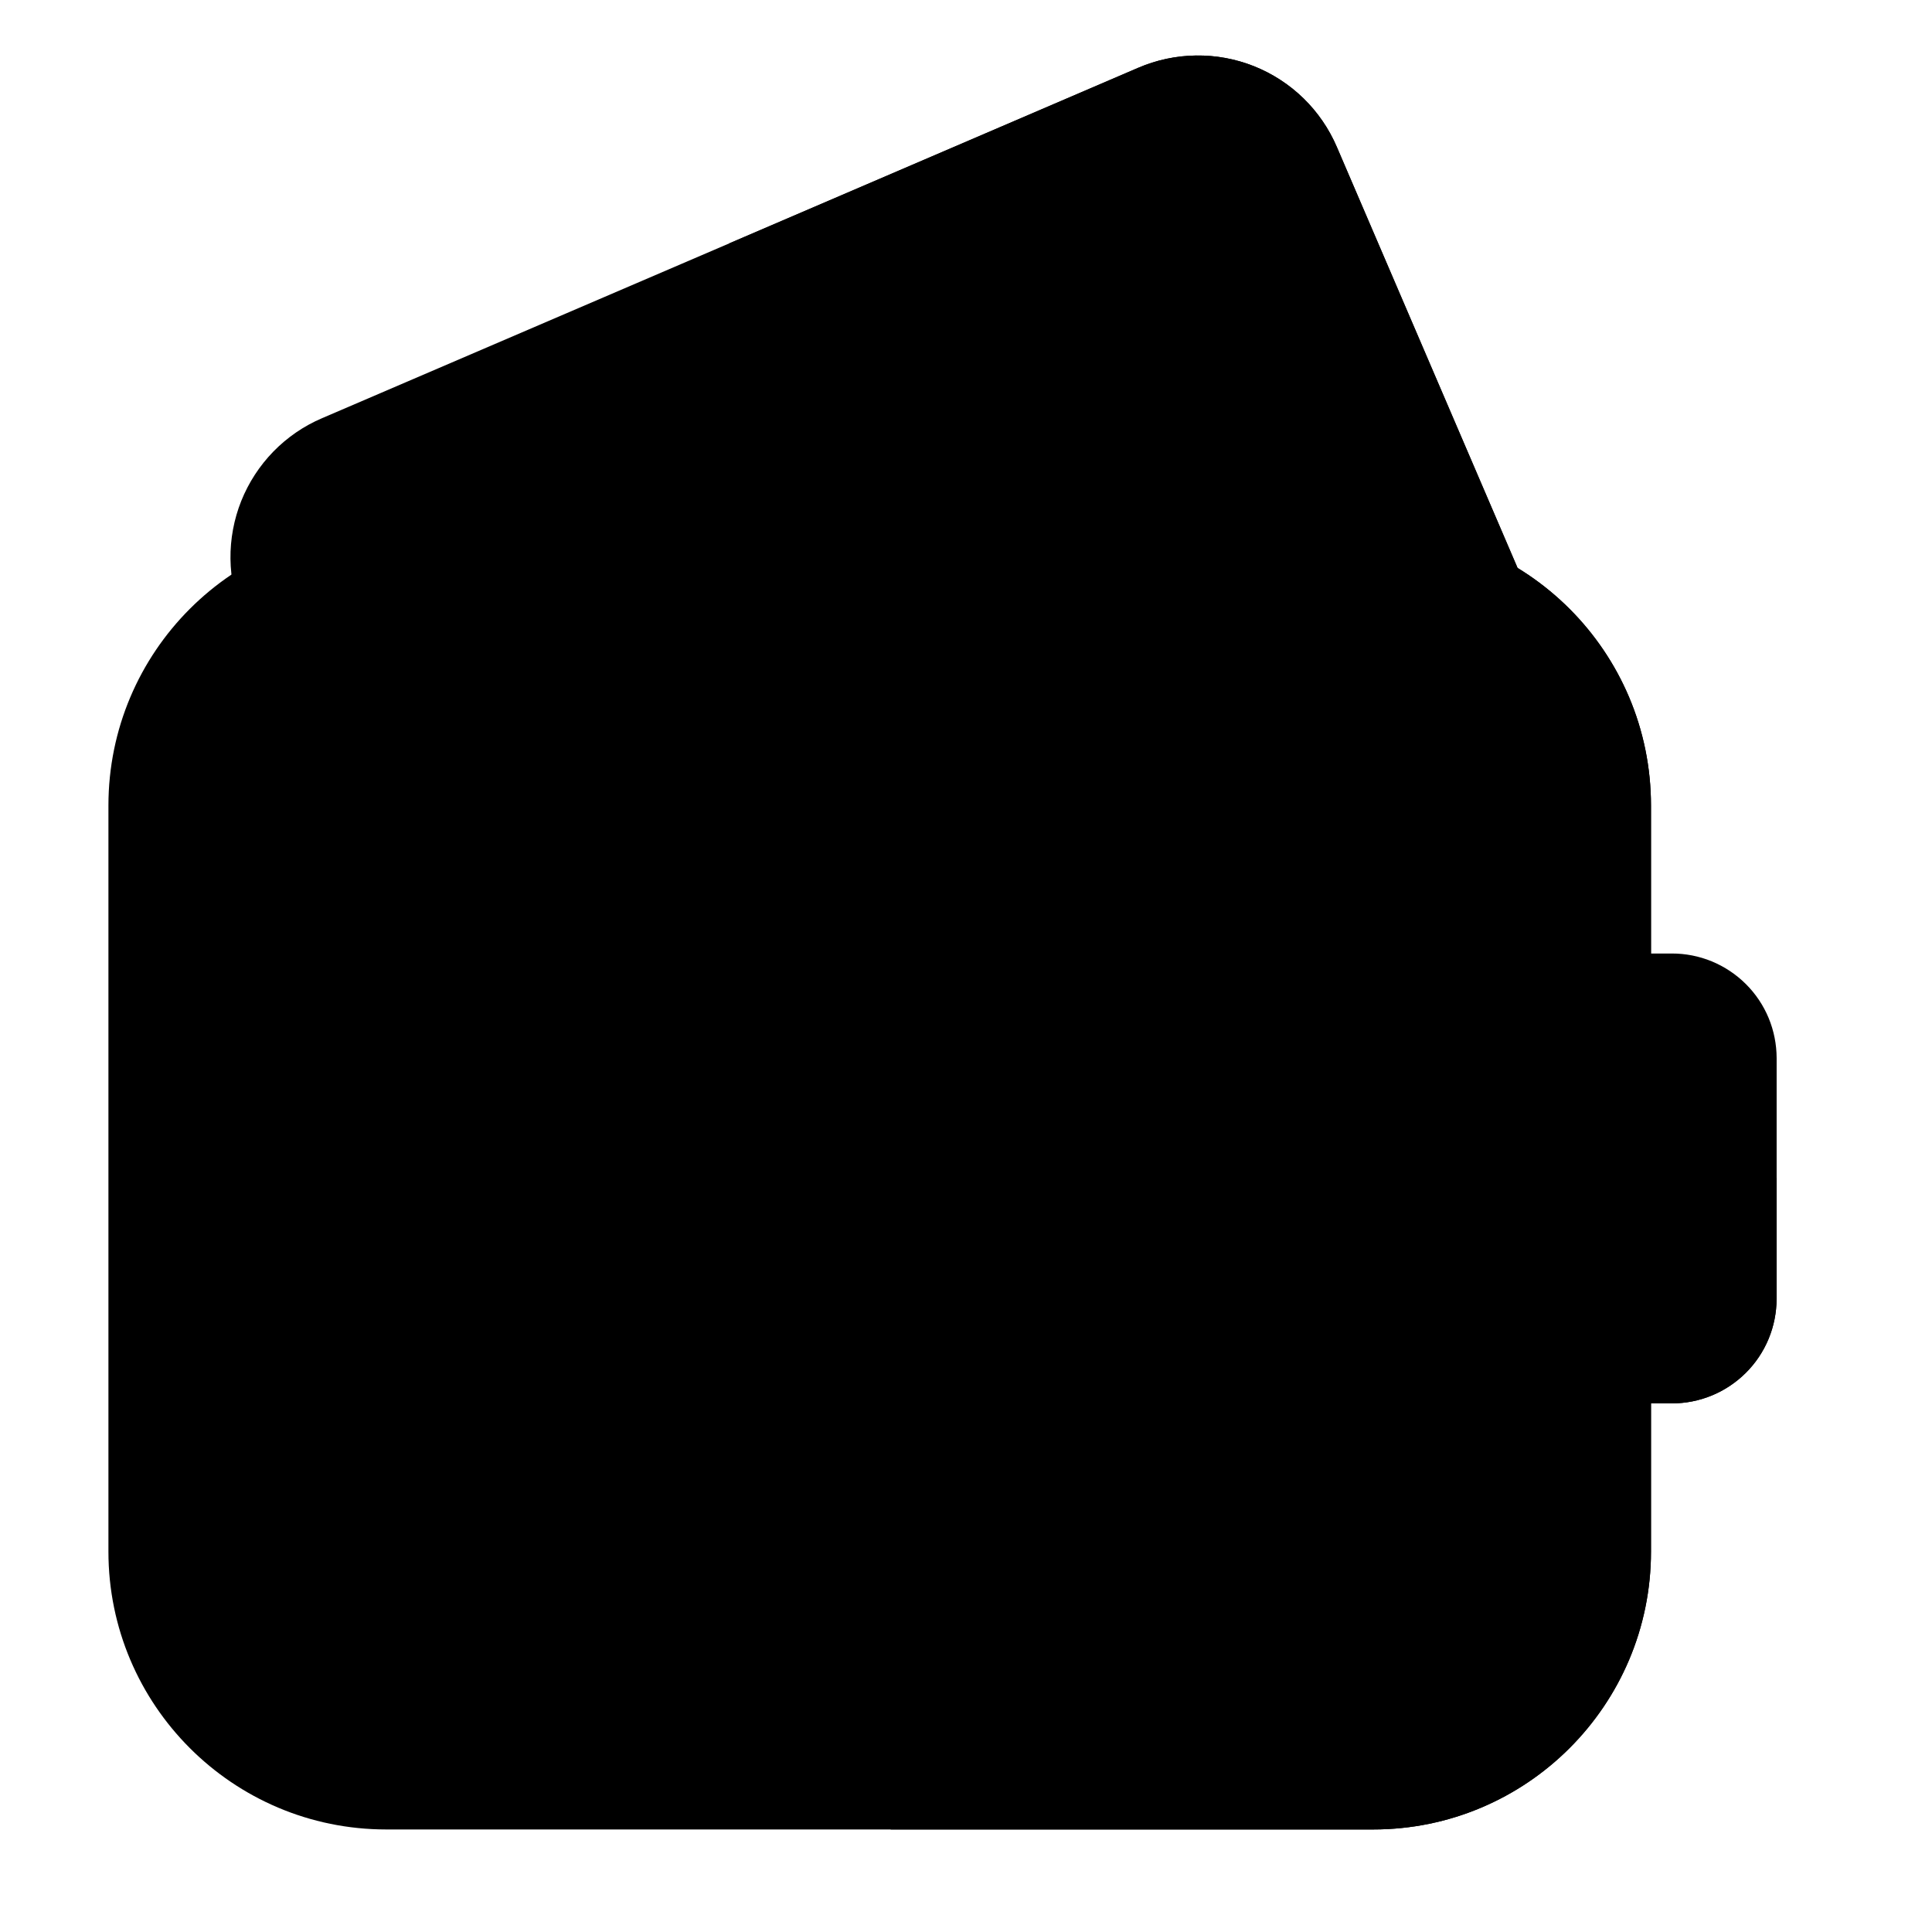 <svg width="41" height="41" viewBox="0 0 41 41" fill="none" xmlns="http://www.w3.org/2000/svg">
<path d="M28.371 3.119L32.187 12.008C32.353 12.396 32.441 12.812 32.446 13.233C32.451 13.654 32.373 14.072 32.217 14.463C32.061 14.854 31.829 15.211 31.534 15.512C31.24 15.814 30.889 16.054 30.502 16.22L13.18 23.655C12.793 23.822 12.377 23.911 11.956 23.917C11.534 23.922 11.116 23.845 10.725 23.689C10.333 23.533 9.976 23.301 9.674 23.007C9.373 22.713 9.132 22.362 8.966 21.975L5.15 13.085C4.984 12.698 4.896 12.282 4.891 11.861C4.886 11.44 4.964 11.021 5.12 10.63C5.277 10.239 5.509 9.883 5.803 9.581C6.097 9.28 6.448 9.039 6.836 8.874L24.157 1.438C24.544 1.272 24.96 1.183 25.382 1.178C25.803 1.172 26.221 1.249 26.613 1.405C27.004 1.561 27.361 1.793 27.663 2.087C27.964 2.381 28.205 2.732 28.371 3.119Z" fill="#108BE1" style="fill:#108BE1;fill:color(display-p3 0.063 0.545 0.882);fill-opacity:1;"/>
<path d="M28.369 3.119L32.185 12.008C32.351 12.396 32.439 12.812 32.444 13.233C32.45 13.654 32.372 14.072 32.215 14.463C32.059 14.854 31.827 15.211 31.532 15.512C31.238 15.814 30.887 16.054 30.5 16.22L21.821 19.945L15.477 5.164L24.155 1.438C24.542 1.272 24.959 1.183 25.38 1.178C25.801 1.172 26.219 1.249 26.611 1.405C27.002 1.561 27.359 1.793 27.661 2.087C27.962 2.381 28.203 2.732 28.369 3.119Z" fill="#0C6BC3" style="fill:#0C6BC3;fill:color(display-p3 0.047 0.42 0.765);fill-opacity:1;"/>
<path d="M25.999 4.597L29.483 12.714C29.528 12.818 29.551 12.929 29.553 13.042C29.554 13.155 29.534 13.268 29.492 13.373C29.45 13.477 29.387 13.573 29.309 13.654C29.23 13.735 29.136 13.8 29.032 13.844L12.476 20.95C12.265 21.041 12.027 21.044 11.814 20.959C11.601 20.874 11.431 20.708 11.34 20.497L7.856 12.38C7.811 12.276 7.787 12.165 7.785 12.052C7.784 11.938 7.804 11.826 7.846 11.721C7.888 11.616 7.951 11.52 8.03 11.439C8.109 11.358 8.204 11.294 8.308 11.25L24.864 4.144C25.074 4.053 25.312 4.05 25.525 4.135C25.738 4.22 25.908 4.386 25.999 4.597L25.999 4.597Z" fill="#E8EDF2" style="fill:#E8EDF2;fill:color(display-p3 0.91 0.929 0.949);fill-opacity:1;"/>
<path d="M25.997 4.597L29.48 12.714C29.525 12.818 29.549 12.929 29.55 13.042C29.552 13.155 29.531 13.268 29.489 13.373C29.447 13.477 29.385 13.573 29.306 13.654C29.227 13.735 29.133 13.8 29.029 13.844L20.731 17.406L16.566 7.704L24.861 4.144C25.072 4.053 25.31 4.05 25.523 4.135C25.735 4.22 25.906 4.386 25.996 4.597L25.997 4.597Z" fill="#C4D3E4" style="fill:#C4D3E4;fill:color(display-p3 0.769 0.828 0.894);fill-opacity:1;"/>
<path d="M20.676 12.153C20.412 12.013 20.117 11.94 19.817 11.942C19.544 11.947 19.219 11.98 18.84 12.039L18.133 10.392C18.478 10.268 18.838 10.191 19.204 10.164C19.264 10.164 19.323 10.153 19.379 10.132C19.437 10.108 19.489 10.073 19.531 10.027C19.573 9.982 19.604 9.927 19.623 9.868C19.657 9.759 19.65 9.641 19.605 9.536C19.521 9.34 19.364 9.245 19.154 9.257C18.72 9.276 18.254 9.373 17.77 9.546L17.584 9.111C17.565 9.066 17.538 9.026 17.503 8.992C17.468 8.958 17.427 8.931 17.382 8.913C17.299 8.881 17.207 8.881 17.124 8.913L17.092 8.927C17.008 8.964 16.941 9.032 16.907 9.117C16.874 9.209 16.878 9.309 16.916 9.397L17.109 9.847C16.785 10.034 16.53 10.25 16.34 10.5C16.135 10.772 16.012 11.066 15.977 11.364C15.942 11.663 15.983 11.959 16.104 12.242C16.245 12.569 16.451 12.798 16.714 12.942C16.975 13.08 17.255 13.153 17.558 13.156C17.826 13.162 18.143 13.137 18.499 13.088L19.182 14.676C18.766 14.821 18.329 14.892 17.889 14.888C17.685 14.885 17.503 15.002 17.44 15.184C17.402 15.285 17.402 15.396 17.439 15.498C17.475 15.599 17.546 15.684 17.639 15.739C17.722 15.789 17.81 15.815 17.9 15.815C18.461 15.81 19.019 15.716 19.55 15.536L19.745 15.99C19.762 16.036 19.789 16.077 19.824 16.111C19.858 16.145 19.9 16.171 19.946 16.188C20.029 16.221 20.118 16.217 20.206 16.183L20.217 16.179C20.225 16.176 20.232 16.172 20.238 16.166C20.279 16.148 20.316 16.123 20.348 16.091C20.379 16.059 20.404 16.021 20.42 15.98C20.438 15.936 20.446 15.888 20.445 15.841C20.444 15.793 20.433 15.747 20.413 15.703L20.219 15.25C20.532 15.081 20.797 14.877 20.998 14.645C21.222 14.386 21.365 14.096 21.421 13.797C21.474 13.496 21.438 13.186 21.317 12.905C21.163 12.546 20.948 12.295 20.676 12.153ZM18.102 12.162C17.808 12.198 17.568 12.189 17.385 12.152C17.196 12.113 17.064 11.993 16.98 11.802C16.936 11.707 16.916 11.603 16.92 11.498C16.925 11.394 16.955 11.292 17.007 11.202C17.102 11.023 17.264 10.859 17.481 10.714L18.102 12.162ZM19.848 14.386L19.241 12.972C19.563 12.932 19.823 12.928 20.016 12.956C20.207 12.982 20.333 13.074 20.404 13.241C20.598 13.691 20.415 14.066 19.848 14.386Z" fill="#108BE1" style="fill:#108BE1;fill:color(display-p3 0.063 0.545 0.882);fill-opacity:1;"/>
<path d="M12.623 16.425C13.331 16.425 13.906 15.851 13.906 15.142C13.906 14.434 13.331 13.859 12.623 13.859C11.914 13.859 11.34 14.434 11.34 15.142C11.34 15.851 11.914 16.425 12.623 16.425Z" fill="#108BE1" style="fill:#108BE1;fill:color(display-p3 0.063 0.545 0.882);fill-opacity:1;"/>
<path d="M12.129 13.959L13.141 16.314C13.442 16.173 13.677 15.921 13.796 15.609C13.914 15.298 13.907 14.953 13.776 14.647C13.644 14.341 13.399 14.098 13.091 13.97C12.784 13.841 12.439 13.838 12.129 13.959Z" fill="#0C6BC3" style="fill:#0C6BC3;fill:color(display-p3 0.047 0.42 0.765);fill-opacity:1;"/>
<path d="M24.716 11.234C25.425 11.234 26 10.66 26 9.951C26 9.243 25.425 8.668 24.716 8.668C24.008 8.668 23.434 9.243 23.434 9.951C23.434 10.66 24.008 11.234 24.716 11.234Z" fill="#0C6BC3" style="fill:#0C6BC3;fill:color(display-p3 0.047 0.42 0.765);fill-opacity:1;"/>
<path d="M20.678 12.153C20.414 12.013 20.119 11.94 19.819 11.942C19.546 11.947 19.221 11.98 18.843 12.039L18.135 10.392C18.48 10.268 18.84 10.191 19.206 10.164C19.266 10.164 19.326 10.153 19.381 10.132C19.439 10.108 19.491 10.073 19.533 10.027C19.575 9.982 19.606 9.927 19.625 9.868C19.659 9.759 19.652 9.641 19.607 9.536C19.523 9.34 19.366 9.245 19.156 9.257C18.722 9.276 18.256 9.373 17.772 9.546L17.585 9.111C17.567 9.066 17.54 9.026 17.505 8.992C17.471 8.958 17.429 8.931 17.384 8.913C17.301 8.881 17.209 8.881 17.126 8.913L17.094 8.927L20.209 16.183L20.219 16.179C20.227 16.176 20.234 16.172 20.24 16.166C20.281 16.148 20.318 16.123 20.35 16.091C20.381 16.059 20.406 16.021 20.422 15.98C20.439 15.936 20.448 15.888 20.447 15.841C20.446 15.793 20.435 15.747 20.415 15.703L20.221 15.25C20.534 15.081 20.799 14.877 21 14.645C21.224 14.386 21.367 14.096 21.423 13.797C21.476 13.496 21.44 13.186 21.319 12.905C21.165 12.546 20.95 12.295 20.678 12.153ZM19.85 14.386L19.243 12.972C19.565 12.932 19.825 12.928 20.018 12.956C20.209 12.982 20.335 13.074 20.406 13.241C20.6 13.691 20.417 14.066 19.85 14.386Z" fill="#0C6BC3" style="fill:#0C6BC3;fill:color(display-p3 0.047 0.42 0.765);fill-opacity:1;"/>
<path d="M24.223 8.768L25.233 11.124C25.535 10.983 25.771 10.73 25.89 10.419C26.009 10.108 26.002 9.762 25.87 9.456C25.739 9.15 25.493 8.907 25.186 8.778C24.878 8.65 24.533 8.646 24.223 8.768Z" fill="#085BB6" style="fill:#085BB6;fill:color(display-p3 0.031 0.357 0.714);fill-opacity:1;"/>
<path d="M8.392 19.867L8.161 19.326C8.099 19.183 8.097 19.023 8.153 18.879C8.211 18.731 8.325 18.612 8.471 18.548C8.616 18.487 8.778 18.485 8.924 18.543C9.07 18.601 9.186 18.715 9.249 18.859L9.481 19.4C9.512 19.471 9.528 19.548 9.529 19.626C9.53 19.704 9.516 19.781 9.487 19.853C9.458 19.925 9.416 19.991 9.361 20.047C9.307 20.102 9.242 20.147 9.171 20.177C9.099 20.208 9.022 20.225 8.944 20.226C8.867 20.227 8.789 20.212 8.717 20.184C8.645 20.155 8.579 20.112 8.523 20.058C8.467 20.003 8.423 19.938 8.392 19.867ZM7.4 17.553L5.829 13.895C5.768 13.753 5.765 13.592 5.822 13.447C5.88 13.3 5.994 13.181 6.14 13.117C6.284 13.056 6.447 13.054 6.593 13.112C6.739 13.17 6.856 13.284 6.918 13.428L8.489 17.087C8.52 17.158 8.536 17.235 8.537 17.313C8.538 17.391 8.524 17.468 8.495 17.54C8.466 17.613 8.423 17.678 8.368 17.734C8.314 17.79 8.249 17.834 8.178 17.864C8.106 17.895 8.029 17.912 7.952 17.913C7.874 17.913 7.797 17.899 7.724 17.87C7.652 17.841 7.586 17.799 7.531 17.744C7.475 17.69 7.431 17.625 7.4 17.553Z" fill="#4DB6FF" style="fill:#4DB6FF;fill:color(display-p3 0.302 0.714 1);fill-opacity:1;"/>
<path d="M35.036 17.096V32.927C35.036 36.183 32.397 38.824 29.141 38.824H8.197C4.941 38.824 2.301 36.183 2.301 32.927V17.096C2.301 13.834 4.941 11.194 8.197 11.194H29.14C32.396 11.194 35.036 13.834 35.036 17.096Z" fill="#FABB53" style="fill:#FABB53;fill:color(display-p3 0.98 0.733 0.326);fill-opacity:1;"/>
<path d="M29.141 11.194H18.902V38.824H29.141C32.397 38.824 35.037 36.183 35.037 32.927V17.096C35.037 13.834 32.397 11.194 29.141 11.194Z" fill="#F99944" style="fill:#F99944;fill:color(display-p3 0.977 0.6 0.267);fill-opacity:1;"/>
<path d="M15.592 35.882H11.624C11.469 35.882 11.319 35.82 11.209 35.71C11.098 35.6 11.036 35.45 11.036 35.294C11.036 35.138 11.098 34.989 11.209 34.878C11.319 34.768 11.469 34.706 11.624 34.706H15.592C15.748 34.706 15.897 34.768 16.008 34.878C16.118 34.989 16.18 35.138 16.18 35.294C16.18 35.45 16.118 35.6 16.008 35.71C15.897 35.82 15.748 35.882 15.592 35.882ZM8.225 35.882H8.197C7.413 35.882 6.662 35.57 6.108 35.016C5.554 34.462 5.243 33.711 5.242 32.927V32.678C5.242 32.522 5.304 32.373 5.414 32.262C5.525 32.152 5.674 32.09 5.83 32.09C5.986 32.09 6.136 32.152 6.246 32.262C6.357 32.373 6.419 32.522 6.419 32.678V32.927C6.419 33.399 6.606 33.851 6.94 34.184C7.273 34.518 7.725 34.706 8.197 34.706C8.522 34.706 8.799 34.969 8.799 35.294C8.799 35.619 8.55 35.882 8.225 35.882ZM5.83 29.866C5.674 29.866 5.525 29.804 5.414 29.694C5.304 29.583 5.242 29.434 5.242 29.278V25.311C5.242 25.155 5.304 25.005 5.414 24.895C5.525 24.784 5.674 24.722 5.83 24.722C5.986 24.722 6.136 24.784 6.246 24.895C6.357 25.005 6.419 25.155 6.419 25.311V29.278C6.419 29.434 6.357 29.583 6.246 29.694C6.136 29.804 5.986 29.866 5.83 29.866ZM5.83 22.499C5.674 22.499 5.525 22.437 5.414 22.327C5.304 22.216 5.242 22.067 5.242 21.911V17.944C5.242 17.788 5.304 17.638 5.414 17.528C5.525 17.417 5.674 17.355 5.83 17.355C5.986 17.355 6.136 17.417 6.246 17.528C6.357 17.638 6.419 17.788 6.419 17.944V21.911C6.419 22.067 6.357 22.216 6.246 22.327C6.136 22.437 5.986 22.499 5.83 22.499ZM7.075 15.596C6.943 15.597 6.816 15.553 6.712 15.473C6.608 15.393 6.535 15.28 6.502 15.153C6.47 15.026 6.481 14.892 6.533 14.771C6.586 14.651 6.677 14.552 6.793 14.49C7.224 14.257 7.706 14.135 8.196 14.135H10.993C11.149 14.135 11.298 14.197 11.409 14.307C11.519 14.417 11.581 14.567 11.581 14.723C11.581 14.879 11.519 15.029 11.409 15.139C11.298 15.249 11.149 15.311 10.993 15.311H8.196C7.902 15.311 7.612 15.385 7.355 15.525C7.269 15.571 7.172 15.595 7.075 15.595V15.596ZM18.359 15.311H14.392C14.236 15.311 14.087 15.249 13.976 15.139C13.866 15.029 13.804 14.879 13.804 14.723C13.804 14.567 13.866 14.417 13.976 14.307C14.087 14.197 14.236 14.135 14.392 14.135H18.359C18.515 14.135 18.665 14.197 18.775 14.307C18.886 14.417 18.948 14.567 18.948 14.723C18.948 14.879 18.886 15.029 18.775 15.139C18.665 15.249 18.515 15.311 18.359 15.311Z" fill="#F99944" style="fill:#F99944;fill:color(display-p3 0.977 0.6 0.267);fill-opacity:1;"/>
<path d="M29.14 35.882H26.358C26.202 35.882 26.052 35.82 25.942 35.71C25.831 35.6 25.769 35.45 25.769 35.294C25.769 35.138 25.831 34.988 25.942 34.878C26.052 34.768 26.202 34.706 26.358 34.706H29.14C29.438 34.706 29.732 34.63 29.992 34.487C30.059 34.45 30.134 34.426 30.211 34.418C30.287 34.409 30.365 34.416 30.439 34.438C30.514 34.459 30.583 34.495 30.643 34.544C30.703 34.592 30.753 34.652 30.791 34.719C30.828 34.787 30.851 34.861 30.86 34.938C30.868 35.015 30.861 35.093 30.84 35.167C30.818 35.241 30.782 35.31 30.734 35.371C30.686 35.431 30.626 35.481 30.558 35.518C30.123 35.757 29.636 35.882 29.14 35.882ZM31.506 32.648C31.35 32.648 31.2 32.586 31.09 32.476C30.98 32.366 30.918 32.216 30.918 32.06V28.093C30.918 27.938 30.98 27.788 31.09 27.677C31.2 27.567 31.35 27.505 31.506 27.505C31.662 27.505 31.811 27.567 31.922 27.677C32.032 27.788 32.094 27.938 32.094 28.093V32.06C32.094 32.216 32.032 32.366 31.922 32.476C31.811 32.586 31.662 32.648 31.506 32.648ZM30.952 20.558C30.935 20.612 30.918 20.666 30.918 20.726V24.694C30.918 24.849 30.98 24.999 31.09 25.109C31.201 25.22 31.351 25.282 31.506 25.282C31.663 25.282 31.812 25.22 31.922 25.109C32.033 24.999 32.095 24.849 32.095 24.694V20.726C32.095 20.666 32.077 20.612 32.061 20.558H30.952ZM31.506 17.915C31.35 17.915 31.2 17.853 31.09 17.742C30.98 17.632 30.918 17.482 30.918 17.326V17.096C30.918 16.624 30.731 16.171 30.398 15.836C30.064 15.502 29.612 15.313 29.14 15.312C28.815 15.312 28.545 15.048 28.545 14.723C28.545 14.399 28.801 14.135 29.126 14.135H29.14C30.769 14.135 32.095 15.463 32.095 17.096V17.326C32.095 17.482 32.033 17.632 31.922 17.742C31.812 17.853 31.662 17.915 31.506 17.915ZM25.726 15.312H21.759C21.603 15.312 21.453 15.25 21.343 15.139C21.233 15.029 21.171 14.88 21.171 14.723C21.171 14.568 21.233 14.418 21.343 14.307C21.453 14.197 21.603 14.135 21.759 14.135H25.726C25.882 14.135 26.032 14.197 26.142 14.307C26.252 14.418 26.314 14.568 26.314 14.723C26.314 14.88 26.252 15.029 26.142 15.139C26.032 15.25 25.882 15.312 25.726 15.312ZM22.958 35.882H18.991C18.835 35.882 18.685 35.82 18.575 35.71C18.464 35.6 18.402 35.45 18.402 35.294C18.402 35.138 18.464 34.988 18.575 34.878C18.685 34.768 18.835 34.706 18.991 34.706H22.958C23.114 34.706 23.263 34.768 23.374 34.878C23.484 34.988 23.546 35.138 23.546 35.294C23.546 35.45 23.484 35.6 23.374 35.71C23.263 35.82 23.114 35.882 22.958 35.882Z" fill="#D8642A" style="fill:#D8642A;fill:color(display-p3 0.847 0.392 0.165);fill-opacity:1;"/>
<path d="M37.703 22.454V27.563C37.702 27.855 37.645 28.144 37.533 28.414C37.421 28.683 37.257 28.928 37.05 29.134C36.843 29.34 36.598 29.504 36.328 29.615C36.058 29.726 35.769 29.783 35.477 29.782H29.557C27.02 29.782 24.789 27.887 24.606 25.363C24.557 24.678 24.655 23.99 24.894 23.347C25.133 22.703 25.506 22.118 25.99 21.631C26.887 20.736 28.102 20.234 29.368 20.235H35.477C35.769 20.234 36.058 20.291 36.328 20.402C36.598 20.514 36.843 20.677 37.05 20.883C37.257 21.089 37.421 21.334 37.533 21.603C37.645 21.873 37.702 22.162 37.703 22.454Z" fill="#E9293A" style="fill:#E9293A;fill:color(display-p3 0.914 0.161 0.228);fill-opacity:1;"/>
<path d="M24.598 24.994C24.598 25.116 24.595 25.238 24.604 25.362C24.787 27.886 27.018 29.782 29.555 29.782H35.475C35.767 29.783 36.056 29.726 36.326 29.615C36.596 29.503 36.841 29.34 37.048 29.134C37.255 28.928 37.419 28.683 37.531 28.413C37.643 28.144 37.7 27.855 37.701 27.563V24.994H24.598Z" fill="#D42032" style="fill:#D42032;fill:color(display-p3 0.831 0.126 0.196);fill-opacity:1;"/>
<path d="M30.739 24.994V25.012C30.739 26.036 29.904 26.871 28.874 26.871C27.851 26.871 27.016 26.036 27.016 25.012V24.994C27.02 24.504 27.218 24.035 27.566 23.689C27.914 23.344 28.384 23.149 28.874 23.148C29.898 23.148 30.727 23.971 30.739 24.994Z" fill="#E8EDF2" style="fill:#E8EDF2;fill:color(display-p3 0.91 0.929 0.949);fill-opacity:1;"/>
<path d="M30.739 24.994V25.012C30.739 26.035 29.904 26.871 28.874 26.871C27.851 26.871 27.016 26.035 27.016 25.012V24.994H30.739Z" fill="#C4D3E4" style="fill:#C4D3E4;fill:color(display-p3 0.769 0.828 0.894);fill-opacity:1;"/>
<path d="M2.891 27.902V27.106C2.891 26.892 2.977 26.689 3.12 26.545C3.271 26.392 3.477 26.305 3.692 26.304C4.135 26.304 4.494 26.668 4.494 27.106V27.902C4.494 28.008 4.473 28.112 4.433 28.209C4.393 28.306 4.334 28.395 4.259 28.469C4.185 28.544 4.096 28.603 3.999 28.643C3.902 28.683 3.798 28.704 3.692 28.703C3.587 28.704 3.483 28.683 3.385 28.643C3.288 28.603 3.2 28.544 3.125 28.469C3.051 28.395 2.992 28.307 2.951 28.209C2.911 28.112 2.89 28.008 2.891 27.902ZM2.891 24.496V19.109C2.891 18.896 2.977 18.693 3.12 18.549C3.271 18.396 3.477 18.309 3.692 18.308C4.135 18.308 4.494 18.672 4.494 19.109V24.496C4.494 24.602 4.473 24.706 4.433 24.803C4.393 24.901 4.334 24.989 4.259 25.063C4.185 25.138 4.096 25.197 3.999 25.237C3.902 25.277 3.798 25.298 3.692 25.298C3.587 25.298 3.483 25.277 3.385 25.237C3.288 25.197 3.2 25.138 3.125 25.064C3.051 24.989 2.992 24.901 2.951 24.803C2.911 24.706 2.89 24.602 2.891 24.496Z" fill="#FFD77F" style="fill:#FFD77F;fill:color(display-p3 1 0.843 0.498);fill-opacity:1;"/>
<path d="M32.737 22.329H30.172C29.959 22.329 29.756 22.243 29.612 22.099C29.459 21.948 29.372 21.742 29.371 21.527C29.371 21.084 29.735 20.726 30.172 20.726H32.737C32.842 20.726 32.947 20.746 33.044 20.787C33.141 20.827 33.23 20.886 33.304 20.96C33.379 21.035 33.438 21.123 33.478 21.22C33.518 21.318 33.539 21.422 33.539 21.527C33.539 21.633 33.518 21.737 33.478 21.834C33.438 21.932 33.379 22.02 33.304 22.095C33.23 22.169 33.142 22.228 33.044 22.268C32.947 22.309 32.842 22.329 32.737 22.329Z" fill="#FE6559" style="fill:#FE6559;fill:color(display-p3 0.996 0.396 0.349);fill-opacity:1;"/>
</svg>
